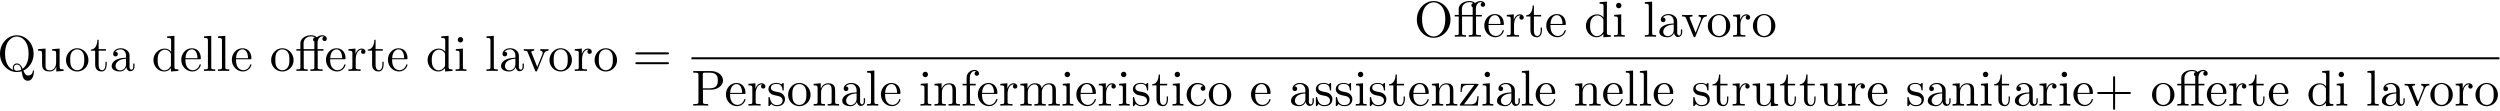 <svg xmlns="http://www.w3.org/2000/svg" xmlns:xlink="http://www.w3.org/1999/xlink" width="902" height="40" viewBox="1872.631 1482.875 539.178 23.91"><defs><path id="g0-11" d="M4.887-4.364h1.255v-.338H4.855v-1.265c0-.971.523-1.484 1.014-1.484.033 0 .196 0 .36.076a.48.48 0 0 0-.327.459c0 .25.174.469.469.469.316 0 .48-.218.48-.48 0-.393-.382-.764-.993-.764-.643 0-1.123.415-1.178.458-.316-.403-.927-.458-1.222-.458-1.036 0-2.302.567-2.302 1.746v1.243H.295v.338h.861v3.535c0 .49-.12.49-.85.49V0c.36-.01.938-.033 1.21-.033S2.324-.01 2.727 0v-.338c-.73 0-.85 0-.85-.491v-3.535h2.29v3.535c0 .49-.12.49-.85.49V0c.425-.01.938-.033 1.243-.033.436 0 .95 0 1.385.033v-.338h-.229c-.807 0-.829-.12-.829-.513zm-3.043-.338v-1.233c0-1.058.894-1.516 1.603-1.516.535 0 .84.207.851.207v.011a.45.45 0 0 0-.403.47c0 .065.01.338.305.436-.033.142-.033.24-.033.37v1.255z"/><path id="g0-43" d="M4.462-2.51h3.043c.153 0 .36 0 .36-.217s-.207-.218-.36-.218H4.462V-6c0-.153 0-.36-.218-.36s-.219.207-.219.36v3.055H.971c-.153 0-.36 0-.36.218s.207.218.36.218h3.054V.545c0 .153 0 .36.219.36s.218-.207.218-.36z"/><path id="g0-61" d="M7.495-3.567c.163 0 .37 0 .37-.218s-.207-.219-.36-.219H.971c-.153 0-.36 0-.36.219s.207.218.37.218zm.01 2.116c.153 0 .36 0 .36-.218s-.207-.218-.37-.218H.982c-.164 0-.371 0-.371.218s.207.218.36.218z"/><path id="g0-79" d="M7.865-3.698c0-2.226-1.647-3.993-3.632-3.993C2.28-7.69.61-5.945.61-3.698.61-1.462 2.29.24 4.233.24c1.985 0 3.632-1.735 3.632-3.938M4.244-.044c-1.048 0-2.51-.96-2.51-3.807 0-2.825 1.593-3.567 2.499-3.567.949 0 2.509.774 2.509 3.567 0 2.891-1.495 3.807-2.498 3.807"/><path id="g0-80" d="M2.476-3.447H4.32c1.31 0 2.487-.884 2.487-1.975 0-1.069-1.08-2.029-2.574-2.029H.382v.338h.262c.84 0 .861.12.861.513v5.75c0 .392-.021.512-.861.512H.382V0C.764-.033 1.57-.033 1.985-.033S3.218-.033 3.6 0v-.338h-.262c-.84 0-.862-.12-.862-.513zm-.032-.284v-2.945c0-.36.021-.437.534-.437h.971c1.735 0 1.735 1.157 1.735 1.691 0 .513 0 1.691-1.735 1.691z"/><path id="g0-81" d="M3.513-.175c-.59-.218-1.811-1.014-1.811-3.523 0-2.837 1.527-3.72 2.53-3.72 1.059 0 2.543.938 2.543 3.72 0 .85-.131 2.389-1.288 3.24-.24-.611-.589-1.157-1.232-1.157-.557 0-.895.47-.895.917 0 .294.142.502.153.523m1.69-.109c-.37.208-.72.251-.96.251-.556 0-.643-.502-.643-.665 0-.317.23-.677.655-.677.589 0 .829.459.949 1.091m.448.208c1.287-.579 2.214-1.975 2.214-3.622 0-2.226-1.647-3.993-3.632-3.993C2.28-7.69.61-5.945.61-3.698.61-1.495 2.258.24 4.244.24c.338 0 .72-.065 1.036-.164.164 1.037.316 2.04 1.33 2.04 1.114 0 1.32-1.45 1.32-2.007 0-.109 0-.229-.12-.229-.097 0-.108.087-.12.196-.065.59-.523.917-.992.917-.513 0-.785-.371-1.047-1.07"/><path id="g0-97" d="M3.633-.83c.043.437.338.895.85.895.23 0 .895-.152.895-1.036v-.61h-.273v.61c0 .633-.272.698-.392.698-.36 0-.404-.49-.404-.545V-3c0-.458 0-.884-.393-1.287-.425-.426-.97-.6-1.494-.6-.895 0-1.647.512-1.647 1.232 0 .328.218.513.501.513a.48.48 0 0 0 .502-.502c0-.13-.054-.49-.556-.501.294-.382.829-.502 1.178-.502.535 0 1.156.425 1.156 1.396v.404c-.556.032-1.32.065-2.007.392-.818.371-1.09.939-1.09 1.419C.458-.153 1.515.12 2.203.12c.72 0 1.221-.436 1.429-.95m-.077-1.788v1.09C3.556-.49 2.771-.12 2.28-.12c-.535 0-.982-.382-.982-.927 0-.6.458-1.506 2.258-1.571"/><path id="g0-99" d="M1.276-2.378c0-1.778.895-2.237 1.473-2.237.098 0 .786.011 1.167.404-.447.033-.512.36-.512.502a.48.48 0 0 0 .501.502c.284 0 .502-.186.502-.513 0-.742-.829-1.167-1.669-1.167-1.363 0-2.367 1.178-2.367 2.53C.37-.96 1.45.12 2.716.12c1.462 0 1.811-1.31 1.811-1.418s-.109-.11-.142-.11c-.098 0-.12.044-.141.11C3.927-.284 3.218-.153 2.814-.153c-.578 0-1.538-.469-1.538-2.225"/><path id="g0-100" d="M4.145-.6v.72L5.75 0v-.338c-.764 0-.85-.077-.85-.611v-6.622l-1.572.12v.338c.764 0 .851.077.851.611v2.357c-.316-.393-.785-.677-1.374-.677C1.516-4.822.37-3.752.37-2.345.37-.96 1.44.12 2.684.12c.698 0 1.189-.37 1.461-.72m0-2.924v2.237c0 .196 0 .218-.12.403-.327.524-.818.764-1.287.764-.49 0-.883-.284-1.145-.698-.284-.447-.317-1.07-.317-1.517 0-.403.022-1.058.339-1.549.229-.338.643-.698 1.232-.698.382 0 .84.164 1.178.655.12.185.12.207.12.403"/><path id="g0-101" d="M1.222-2.75c.065-1.625.982-1.897 1.353-1.897 1.123 0 1.232 1.472 1.232 1.898zm-.011.23h3.044c.24 0 .272 0 .272-.23 0-1.08-.589-2.137-1.952-2.137-1.266 0-2.27 1.123-2.27 2.487 0 1.462 1.146 2.52 2.4 2.52 1.331 0 1.822-1.21 1.822-1.418 0-.11-.087-.131-.142-.131-.098 0-.12.065-.141.153C3.862-.153 2.88-.153 2.77-.153c-.546 0-.982-.327-1.233-.73-.327-.524-.327-1.244-.327-1.637"/><path id="g0-102" d="M1.91-4.702v-1.265c0-.96.523-1.484 1.003-1.484.032 0 .196 0 .36.076a.48.48 0 0 0-.328.459c0 .25.175.469.47.469.316 0 .48-.218.48-.48 0-.404-.404-.764-.982-.764-.764 0-1.691.578-1.691 1.735v1.254H.36v.338h.862v3.535c0 .49-.12.49-.851.49V0c.425-.01.938-.033 1.244-.033.436 0 .949 0 1.385.033v-.338h-.23c-.806 0-.828-.12-.828-.513v-3.513h1.243v-.338z"/><path id="g0-105" d="m1.93-4.822-1.526.12v.338c.709 0 .807.066.807.6v2.935c0 .49-.12.49-.851.49V0c.35-.01.938-.033 1.2-.033.382 0 .764.022 1.135.033v-.338c-.72 0-.764-.055-.764-.48zm.045-1.898a.57.57 0 0 0-.579-.578.59.59 0 0 0-.578.578c0 .295.24.578.578.578a.57.57 0 0 0 .579-.578"/><path id="g0-108" d="m1.93-7.57-1.57.12v.337c.764 0 .85.077.85.611v5.673c0 .49-.12.49-.85.49V0c.36-.01.938-.033 1.21-.033S2.379-.01 2.783 0v-.338c-.731 0-.851 0-.851-.491z"/><path id="g0-109" d="M1.2-3.753v2.924c0 .49-.12.49-.85.49V0c.38-.01.937-.033 1.232-.033.283 0 .85.022 1.222.033v-.338c-.731 0-.851 0-.851-.491v-2.007c0-1.135.774-1.746 1.472-1.746.688 0 .808.59.808 1.211v2.542c0 .49-.12.49-.851.49V0c.382-.01.938-.033 1.233-.033.283 0 .85.022 1.221.033v-.338c-.73 0-.85 0-.85-.491v-2.007c0-1.135.774-1.746 1.472-1.746.687 0 .807.59.807 1.211v2.542c0 .49-.12.49-.85.49V0c.381-.01.938-.033 1.232-.033.284 0 .851.022 1.222.033v-.338c-.567 0-.84 0-.85-.327V-2.75c0-.938 0-1.276-.339-1.67-.153-.185-.513-.403-1.145-.403-.917 0-1.397.655-1.582 1.07-.153-.95-.96-1.07-1.451-1.07-.797 0-1.31.47-1.615 1.146v-1.146l-1.538.12v.338c.764 0 .851.077.851.611"/><path id="g0-110" d="M1.2-3.753v2.924c0 .49-.12.49-.85.49V0c.38-.01.937-.033 1.232-.033.283 0 .85.022 1.222.033v-.338c-.731 0-.851 0-.851-.491v-2.007c0-1.135.774-1.746 1.472-1.746.688 0 .808.59.808 1.211v2.542c0 .49-.12.49-.851.49V0c.382-.01.938-.033 1.233-.033.283 0 .85.022 1.221.033v-.338c-.567 0-.84 0-.85-.327V-2.75c0-.938 0-1.276-.339-1.67-.152-.185-.512-.403-1.145-.403-.797 0-1.31.47-1.615 1.146v-1.146l-1.538.12v.338c.764 0 .851.077.851.611"/><path id="g0-111" d="M5.138-2.335c0-1.396-1.09-2.552-2.41-2.552-1.364 0-2.423 1.189-2.423 2.552A2.435 2.435 0 0 0 2.716.12a2.43 2.43 0 0 0 2.422-2.455M2.728-.153c-.47 0-.95-.229-1.244-.73-.273-.48-.273-1.146-.273-1.539 0-.425 0-1.014.262-1.494a1.46 1.46 0 0 1 1.243-.731c.48 0 .95.24 1.233.709s.284 1.102.284 1.516c0 .393 0 .982-.24 1.462-.24.49-.72.807-1.266.807"/><path id="g0-114" d="M1.822-3.622v-1.2l-1.517.12v.338c.764 0 .851.077.851.611v2.924c0 .49-.12.49-.85.49V0c.425-.01.938-.033 1.243-.033.436 0 .95 0 1.386.033v-.338h-.23c-.807 0-.829-.12-.829-.513v-1.68c0-1.08.459-2.05 1.288-2.05.076 0 .098 0 .12.01a.47.47 0 0 0-.251.426c0 .305.229.469.469.469.196 0 .469-.131.469-.48s-.338-.666-.807-.666c-.797 0-1.19.731-1.342 1.2"/><path id="g0-115" d="M2.27-2.116c.24.043 1.134.218 1.134 1.003 0 .557-.382.993-1.233.993C1.255-.12.86-.742.655-1.67.622-1.81.61-1.854.502-1.854c-.142 0-.142.077-.142.273v1.44C.36.044.36.12.48.12.535.12.545.11.753-.098.775-.12.775-.142.97-.35c.48.458.97.469 1.2.469 1.254 0 1.756-.73 1.756-1.516 0-.579-.327-.906-.458-1.037-.36-.349-.785-.436-1.244-.523-.61-.12-1.341-.262-1.341-.895 0-.382.283-.829 1.221-.829 1.2 0 1.255.982 1.277 1.32.01.098.109.098.13.098.143 0 .143-.054.143-.262v-1.101c0-.186 0-.262-.12-.262-.055 0-.077 0-.219.13a1.4 1.4 0 0 1-.185.175c-.415-.305-.862-.305-1.026-.305-1.33 0-1.745.73-1.745 1.342 0 .381.175.687.47.927.348.283.654.349 1.44.502"/><path id="g0-116" d="M1.887-4.364h1.56v-.338h-1.56v-2.007h-.272c-.011.894-.339 2.062-1.408 2.105v.24h.928v3.011C1.135-.01 2.149.12 2.542.12c.774 0 1.08-.775 1.08-1.473v-.622h-.273v.6c0 .808-.327 1.222-.73 1.222-.732 0-.732-.992-.732-1.178z"/><path id="g0-117" d="M4.265-.862V.12L5.836 0v-.338c-.763 0-.85-.077-.85-.611v-3.873l-1.604.12v.338c.763 0 .85.077.85.611v1.942c0 .95-.523 1.691-1.32 1.691-.916 0-.96-.513-.96-1.08v-3.622l-1.603.12v.338c.851 0 .851.033.851 1.004v1.636C1.2-.873 1.2.12 2.858.12c.611 0 1.091-.305 1.407-.982"/><path id="g0-118" d="M4.538-3.633c.098-.25.284-.72 1.004-.73v-.339c-.251.022-.567.033-.818.033-.262 0-.764-.022-.95-.033v.338c.404.011.524.262.524.47 0 .098-.022.141-.065.261L3.12-.85 1.898-3.895c-.065-.141-.065-.163-.065-.185 0-.284.425-.284.622-.284v-.338c-.328.011-.939.033-1.19.033-.294 0-.73-.011-1.058-.033v.338c.688 0 .731.066.873.404L2.65-.087c.066.152.088.207.23.207s.185-.098.23-.207z"/><path id="g0-122" d="M4.255-4.375c.098-.12.098-.141.098-.185 0-.142-.088-.142-.284-.142H.58L.46-2.945h.27c.065-1.113.273-1.517 1.473-1.517h1.243L.404-.349c-.099.12-.099.142-.099.196C.305 0 .382 0 .59 0h3.6l.186-2.04h-.273C4.004-.753 3.775-.273 2.509-.273H1.222z"/></defs><g id="page1"><use xlink:href="#g0-81" x="1872.02" y="1498.172"/><use xlink:href="#g0-117" x="1880.505" y="1498.172"/><use xlink:href="#g0-111" x="1886.565" y="1498.172"/><use xlink:href="#g0-116" x="1892.02" y="1498.172"/><use xlink:href="#g0-97" x="1896.262" y="1498.172"/><use xlink:href="#g0-100" x="1905.353" y="1498.172"/><use xlink:href="#g0-101" x="1911.414" y="1498.172"/><use xlink:href="#g0-108" x="1916.262" y="1498.172"/><use xlink:href="#g0-108" x="1919.293" y="1498.172"/><use xlink:href="#g0-101" x="1922.323" y="1498.172"/><use xlink:href="#g0-111" x="1930.808" y="1498.172"/><use xlink:href="#g0-11" x="1936.262" y="1498.172"/><use xlink:href="#g0-101" x="1942.626" y="1498.172"/><use xlink:href="#g0-114" x="1947.475" y="1498.172"/><use xlink:href="#g0-116" x="1951.747" y="1498.172"/><use xlink:href="#g0-101" x="1955.99" y="1498.172"/><use xlink:href="#g0-100" x="1964.475" y="1498.172"/><use xlink:href="#g0-105" x="1970.535" y="1498.172"/><use xlink:href="#g0-108" x="1977.202" y="1498.172"/><use xlink:href="#g0-97" x="1980.232" y="1498.172"/><use xlink:href="#g0-118" x="1985.384" y="1498.172"/><use xlink:href="#g0-111" x="1990.838" y="1498.172"/><use xlink:href="#g0-114" x="1996.293" y="1498.172"/><use xlink:href="#g0-111" x="2000.566" y="1498.172"/><use xlink:href="#g0-61" x="2009.05" y="1498.172"/><use xlink:href="#g0-79" x="2177.594" y="1490.792"/><use xlink:href="#g0-11" x="2186.079" y="1490.792"/><use xlink:href="#g0-101" x="2192.443" y="1490.792"/><use xlink:href="#g0-114" x="2197.291" y="1490.792"/><use xlink:href="#g0-116" x="2201.564" y="1490.792"/><use xlink:href="#g0-101" x="2205.807" y="1490.792"/><use xlink:href="#g0-100" x="2214.291" y="1490.792"/><use xlink:href="#g0-105" x="2220.352" y="1490.792"/><use xlink:href="#g0-108" x="2227.019" y="1490.792"/><use xlink:href="#g0-97" x="2230.049" y="1490.792"/><use xlink:href="#g0-118" x="2235.2" y="1490.792"/><use xlink:href="#g0-111" x="2240.655" y="1490.792"/><use xlink:href="#g0-114" x="2246.11" y="1490.792"/><use xlink:href="#g0-111" x="2250.382" y="1490.792"/><path d="M2021.761 1495.226h389.909v.436h-389.909z"/><use xlink:href="#g0-80" x="2021.761" y="1505.655"/><use xlink:href="#g0-101" x="2028.882" y="1505.655"/><use xlink:href="#g0-114" x="2033.731" y="1505.655"/><use xlink:href="#g0-115" x="2038.003" y="1505.655"/><use xlink:href="#g0-111" x="2042.306" y="1505.655"/><use xlink:href="#g0-110" x="2047.761" y="1505.655"/><use xlink:href="#g0-97" x="2053.821" y="1505.655"/><use xlink:href="#g0-108" x="2059.276" y="1505.655"/><use xlink:href="#g0-101" x="2062.306" y="1505.655"/><use xlink:href="#g0-105" x="2070.791" y="1505.655"/><use xlink:href="#g0-110" x="2073.822" y="1505.655"/><use xlink:href="#g0-102" x="2079.882" y="1505.655"/><use xlink:href="#g0-101" x="2083.215" y="1505.655"/><use xlink:href="#g0-114" x="2088.064" y="1505.655"/><use xlink:href="#g0-109" x="2092.337" y="1505.655"/><use xlink:href="#g0-105" x="2101.428" y="1505.655"/><use xlink:href="#g0-101" x="2104.458" y="1505.655"/><use xlink:href="#g0-114" x="2109.306" y="1505.655"/><use xlink:href="#g0-105" x="2113.579" y="1505.655"/><use xlink:href="#g0-115" x="2116.61" y="1505.655"/><use xlink:href="#g0-116" x="2120.913" y="1505.655"/><use xlink:href="#g0-105" x="2125.155" y="1505.655"/><use xlink:href="#g0-99" x="2128.185" y="1505.655"/><use xlink:href="#g0-111" x="2133.034" y="1505.655"/><use xlink:href="#g0-101" x="2142.125" y="1505.655"/><use xlink:href="#g0-97" x="2150.61" y="1505.655"/><use xlink:href="#g0-115" x="2156.064" y="1505.655"/><use xlink:href="#g0-115" x="2160.367" y="1505.655"/><use xlink:href="#g0-105" x="2164.67" y="1505.655"/><use xlink:href="#g0-115" x="2167.701" y="1505.655"/><use xlink:href="#g0-116" x="2172.004" y="1505.655"/><use xlink:href="#g0-101" x="2176.246" y="1505.655"/><use xlink:href="#g0-110" x="2181.095" y="1505.655"/><use xlink:href="#g0-122" x="2187.155" y="1505.655"/><use xlink:href="#g0-105" x="2192.004" y="1505.655"/><use xlink:href="#g0-97" x="2195.034" y="1505.655"/><use xlink:href="#g0-108" x="2200.489" y="1505.655"/><use xlink:href="#g0-101" x="2203.519" y="1505.655"/><use xlink:href="#g0-110" x="2212.004" y="1505.655"/><use xlink:href="#g0-101" x="2218.064" y="1505.655"/><use xlink:href="#g0-108" x="2222.913" y="1505.655"/><use xlink:href="#g0-108" x="2225.943" y="1505.655"/><use xlink:href="#g0-101" x="2228.973" y="1505.655"/><use xlink:href="#g0-115" x="2237.458" y="1505.655"/><use xlink:href="#g0-116" x="2241.761" y="1505.655"/><use xlink:href="#g0-114" x="2246.004" y="1505.655"/><use xlink:href="#g0-117" x="2250.277" y="1505.655"/><use xlink:href="#g0-116" x="2256.337" y="1505.655"/><use xlink:href="#g0-116" x="2260.58" y="1505.655"/><use xlink:href="#g0-117" x="2264.822" y="1505.655"/><use xlink:href="#g0-114" x="2270.883" y="1505.655"/><use xlink:href="#g0-101" x="2275.155" y="1505.655"/><use xlink:href="#g0-115" x="2283.64" y="1505.655"/><use xlink:href="#g0-97" x="2287.943" y="1505.655"/><use xlink:href="#g0-110" x="2293.398" y="1505.655"/><use xlink:href="#g0-105" x="2299.458" y="1505.655"/><use xlink:href="#g0-116" x="2302.489" y="1505.655"/><use xlink:href="#g0-97" x="2306.731" y="1505.655"/><use xlink:href="#g0-114" x="2312.186" y="1505.655"/><use xlink:href="#g0-105" x="2316.459" y="1505.655"/><use xlink:href="#g0-101" x="2319.489" y="1505.655"/><use xlink:href="#g0-43" x="2324.337" y="1505.655"/><use xlink:href="#g0-111" x="2336.459" y="1505.655"/><use xlink:href="#g0-11" x="2341.913" y="1505.655"/><use xlink:href="#g0-101" x="2348.277" y="1505.655"/><use xlink:href="#g0-114" x="2353.125" y="1505.655"/><use xlink:href="#g0-116" x="2357.398" y="1505.655"/><use xlink:href="#g0-101" x="2361.64" y="1505.655"/><use xlink:href="#g0-100" x="2370.125" y="1505.655"/><use xlink:href="#g0-105" x="2376.186" y="1505.655"/><use xlink:href="#g0-108" x="2382.853" y="1505.655"/><use xlink:href="#g0-97" x="2385.883" y="1505.655"/><use xlink:href="#g0-118" x="2391.034" y="1505.655"/><use xlink:href="#g0-111" x="2396.489" y="1505.655"/><use xlink:href="#g0-114" x="2401.944" y="1505.655"/><use xlink:href="#g0-111" x="2406.216" y="1505.655"/></g><script type="text/ecmascript">if(window.parent.postMessage)window.parent.postMessage(&quot;10.80782|676.5|30|&quot;+window.location,&quot;*&quot;);</script></svg>